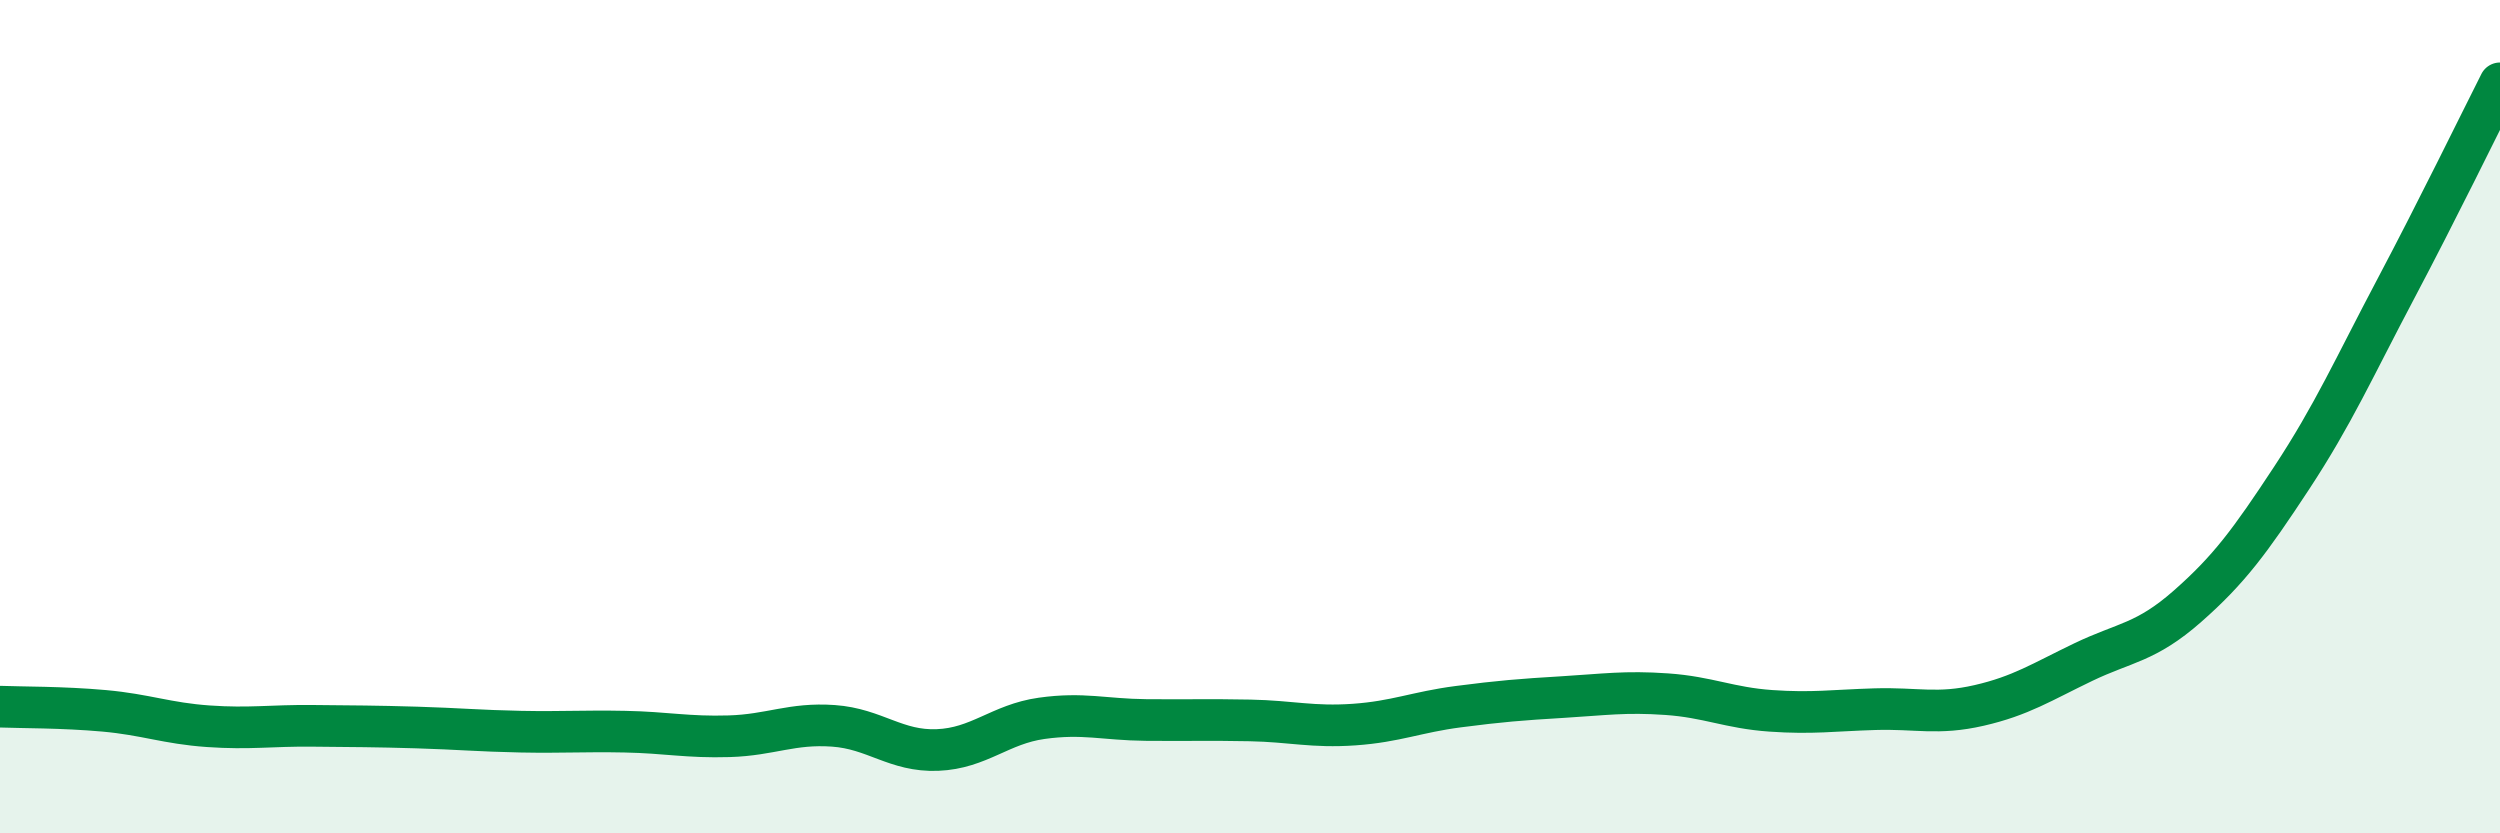 
    <svg width="60" height="20" viewBox="0 0 60 20" xmlns="http://www.w3.org/2000/svg">
      <path
        d="M 0,16.96 C 0.5,16.98 1.5,16.97 2.5,17.06 C 3.5,17.15 4,17.36 5,17.43 C 6,17.5 6.5,17.41 7.5,17.42 C 8.5,17.43 9,17.43 10,17.46 C 11,17.49 11.5,17.54 12.5,17.56 C 13.5,17.58 14,17.54 15,17.56 C 16,17.58 16.5,17.7 17.5,17.67 C 18.5,17.64 19,17.35 20,17.42 C 21,17.49 21.5,18.04 22.5,18 C 23.5,17.96 24,17.38 25,17.24 C 26,17.1 26.5,17.27 27.5,17.28 C 28.5,17.29 29,17.27 30,17.29 C 31,17.31 31.5,17.46 32.5,17.39 C 33.5,17.32 34,17.09 35,16.96 C 36,16.83 36.5,16.79 37.5,16.73 C 38.5,16.67 39,16.59 40,16.66 C 41,16.73 41.5,16.99 42.5,17.06 C 43.5,17.13 44,17.05 45,17.02 C 46,16.99 46.5,17.16 47.5,16.93 C 48.5,16.7 49,16.37 50,15.89 C 51,15.41 51.5,15.43 52.5,14.55 C 53.5,13.67 54,12.99 55,11.47 C 56,9.95 56.5,8.82 57.5,6.93 C 58.5,5.04 59.5,2.99 60,2L60 20L0 20Z"
        fill="#008740"
        opacity="0.1"
        stroke-linecap="round"
        stroke-linejoin="round"
      />
      <path
        d="M 0,16.96 C 0.5,16.98 1.5,16.97 2.5,17.06 C 3.5,17.15 4,17.36 5,17.43 C 6,17.5 6.5,17.41 7.5,17.42 C 8.5,17.43 9,17.43 10,17.46 C 11,17.49 11.5,17.54 12.5,17.56 C 13.5,17.58 14,17.54 15,17.56 C 16,17.58 16.5,17.7 17.5,17.67 C 18.5,17.64 19,17.35 20,17.42 C 21,17.49 21.5,18.04 22.5,18 C 23.5,17.96 24,17.38 25,17.24 C 26,17.1 26.5,17.27 27.5,17.28 C 28.5,17.29 29,17.27 30,17.29 C 31,17.31 31.5,17.46 32.5,17.39 C 33.5,17.32 34,17.09 35,16.96 C 36,16.83 36.5,16.79 37.5,16.73 C 38.5,16.67 39,16.59 40,16.66 C 41,16.73 41.5,16.99 42.5,17.06 C 43.5,17.13 44,17.05 45,17.02 C 46,16.99 46.5,17.16 47.5,16.93 C 48.5,16.7 49,16.37 50,15.89 C 51,15.41 51.5,15.43 52.5,14.55 C 53.5,13.67 54,12.99 55,11.47 C 56,9.95 56.5,8.82 57.5,6.93 C 58.5,5.04 59.5,2.99 60,2"
        stroke="#008740"
        stroke-width="1"
        fill="none"
        stroke-linecap="round"
        stroke-linejoin="round"
      />
    </svg>
  